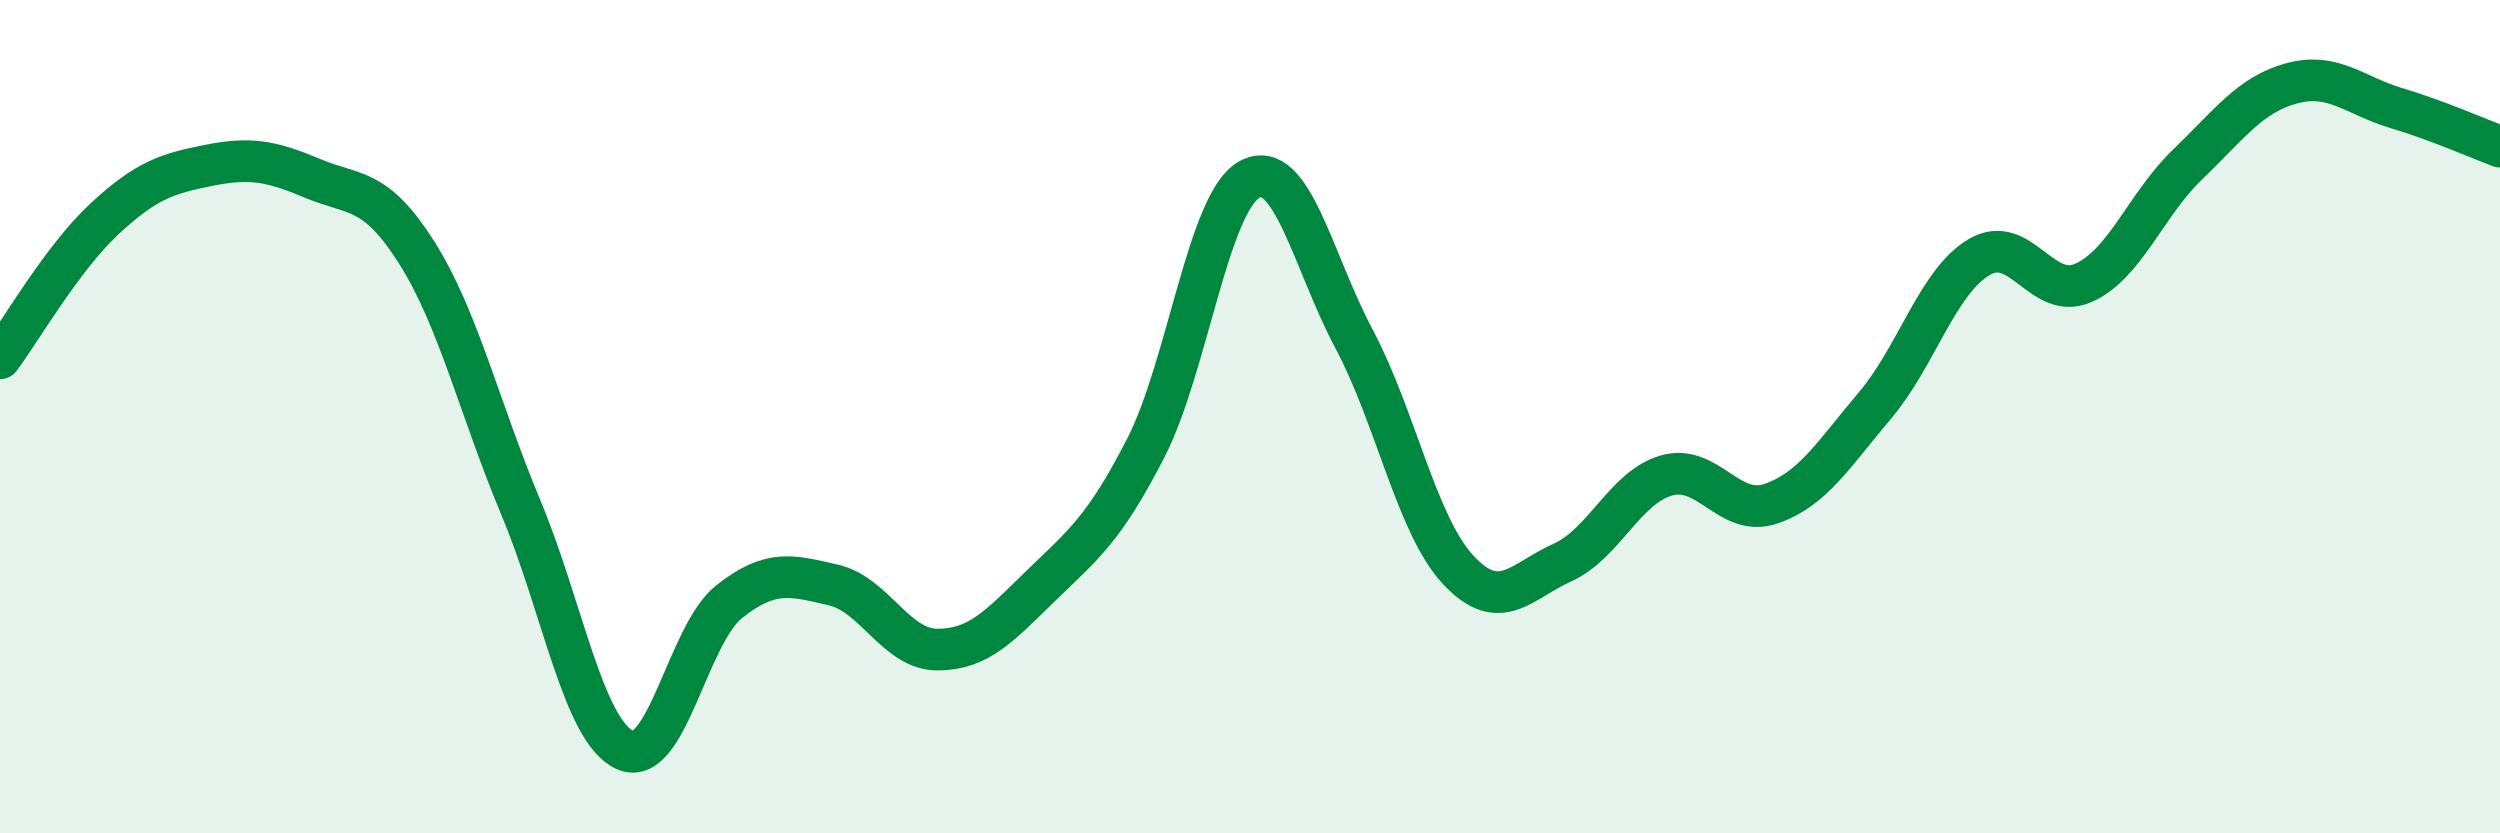 
    <svg width="60" height="20" viewBox="0 0 60 20" xmlns="http://www.w3.org/2000/svg">
      <path
        d="M 0,8.6 C 0.5,7.93 1.5,6.19 2.5,5.26 C 3.5,4.33 4,4.17 5,3.97 C 6,3.77 6.5,3.86 7.5,4.28 C 8.5,4.7 9,4.48 10,6.06 C 11,7.64 11.5,9.79 12.5,12.18 C 13.5,14.57 14,17.55 15,18 C 16,18.45 16.5,15.23 17.5,14.44 C 18.5,13.65 19,13.81 20,14.04 C 21,14.27 21.5,15.59 22.5,15.59 C 23.5,15.59 24,15.01 25,14.04 C 26,13.07 26.5,12.7 27.5,10.75 C 28.5,8.8 29,4.82 30,4.3 C 31,3.78 31.5,6.26 32.5,8.14 C 33.5,10.02 34,12.61 35,13.68 C 36,14.75 36.5,13.95 37.5,13.5 C 38.5,13.05 39,11.69 40,11.41 C 41,11.13 41.5,12.43 42.5,12.09 C 43.5,11.75 44,10.91 45,9.73 C 46,8.55 46.5,6.76 47.5,6.17 C 48.5,5.58 49,7.23 50,6.79 C 51,6.35 51.5,4.91 52.5,3.95 C 53.5,2.99 54,2.27 55,2 C 56,1.73 56.5,2.29 57.5,2.59 C 58.5,2.89 59.5,3.33 60,3.52L60 20L0 20Z"
        fill="#008740"
        opacity="0.1"
        stroke-linecap="round"
        stroke-linejoin="round"
      />
      <path
        d="M 0,8.6 C 0.5,7.93 1.5,6.19 2.5,5.26 C 3.5,4.33 4,4.17 5,3.97 C 6,3.77 6.5,3.86 7.5,4.28 C 8.5,4.7 9,4.48 10,6.06 C 11,7.64 11.5,9.79 12.5,12.18 C 13.5,14.57 14,17.55 15,18 C 16,18.45 16.5,15.23 17.5,14.44 C 18.5,13.65 19,13.81 20,14.04 C 21,14.27 21.5,15.59 22.5,15.59 C 23.5,15.59 24,15.01 25,14.04 C 26,13.07 26.5,12.7 27.5,10.75 C 28.5,8.8 29,4.82 30,4.3 C 31,3.78 31.5,6.26 32.5,8.14 C 33.5,10.02 34,12.61 35,13.68 C 36,14.75 36.5,13.95 37.5,13.5 C 38.5,13.05 39,11.69 40,11.41 C 41,11.13 41.5,12.43 42.5,12.09 C 43.5,11.75 44,10.91 45,9.73 C 46,8.55 46.5,6.76 47.5,6.17 C 48.5,5.58 49,7.23 50,6.79 C 51,6.35 51.5,4.91 52.5,3.95 C 53.5,2.99 54,2.27 55,2 C 56,1.73 56.5,2.29 57.5,2.59 C 58.5,2.89 59.5,3.33 60,3.52"
        stroke="#008740"
        stroke-width="1"
        fill="none"
        stroke-linecap="round"
        stroke-linejoin="round"
      />
    </svg>
  